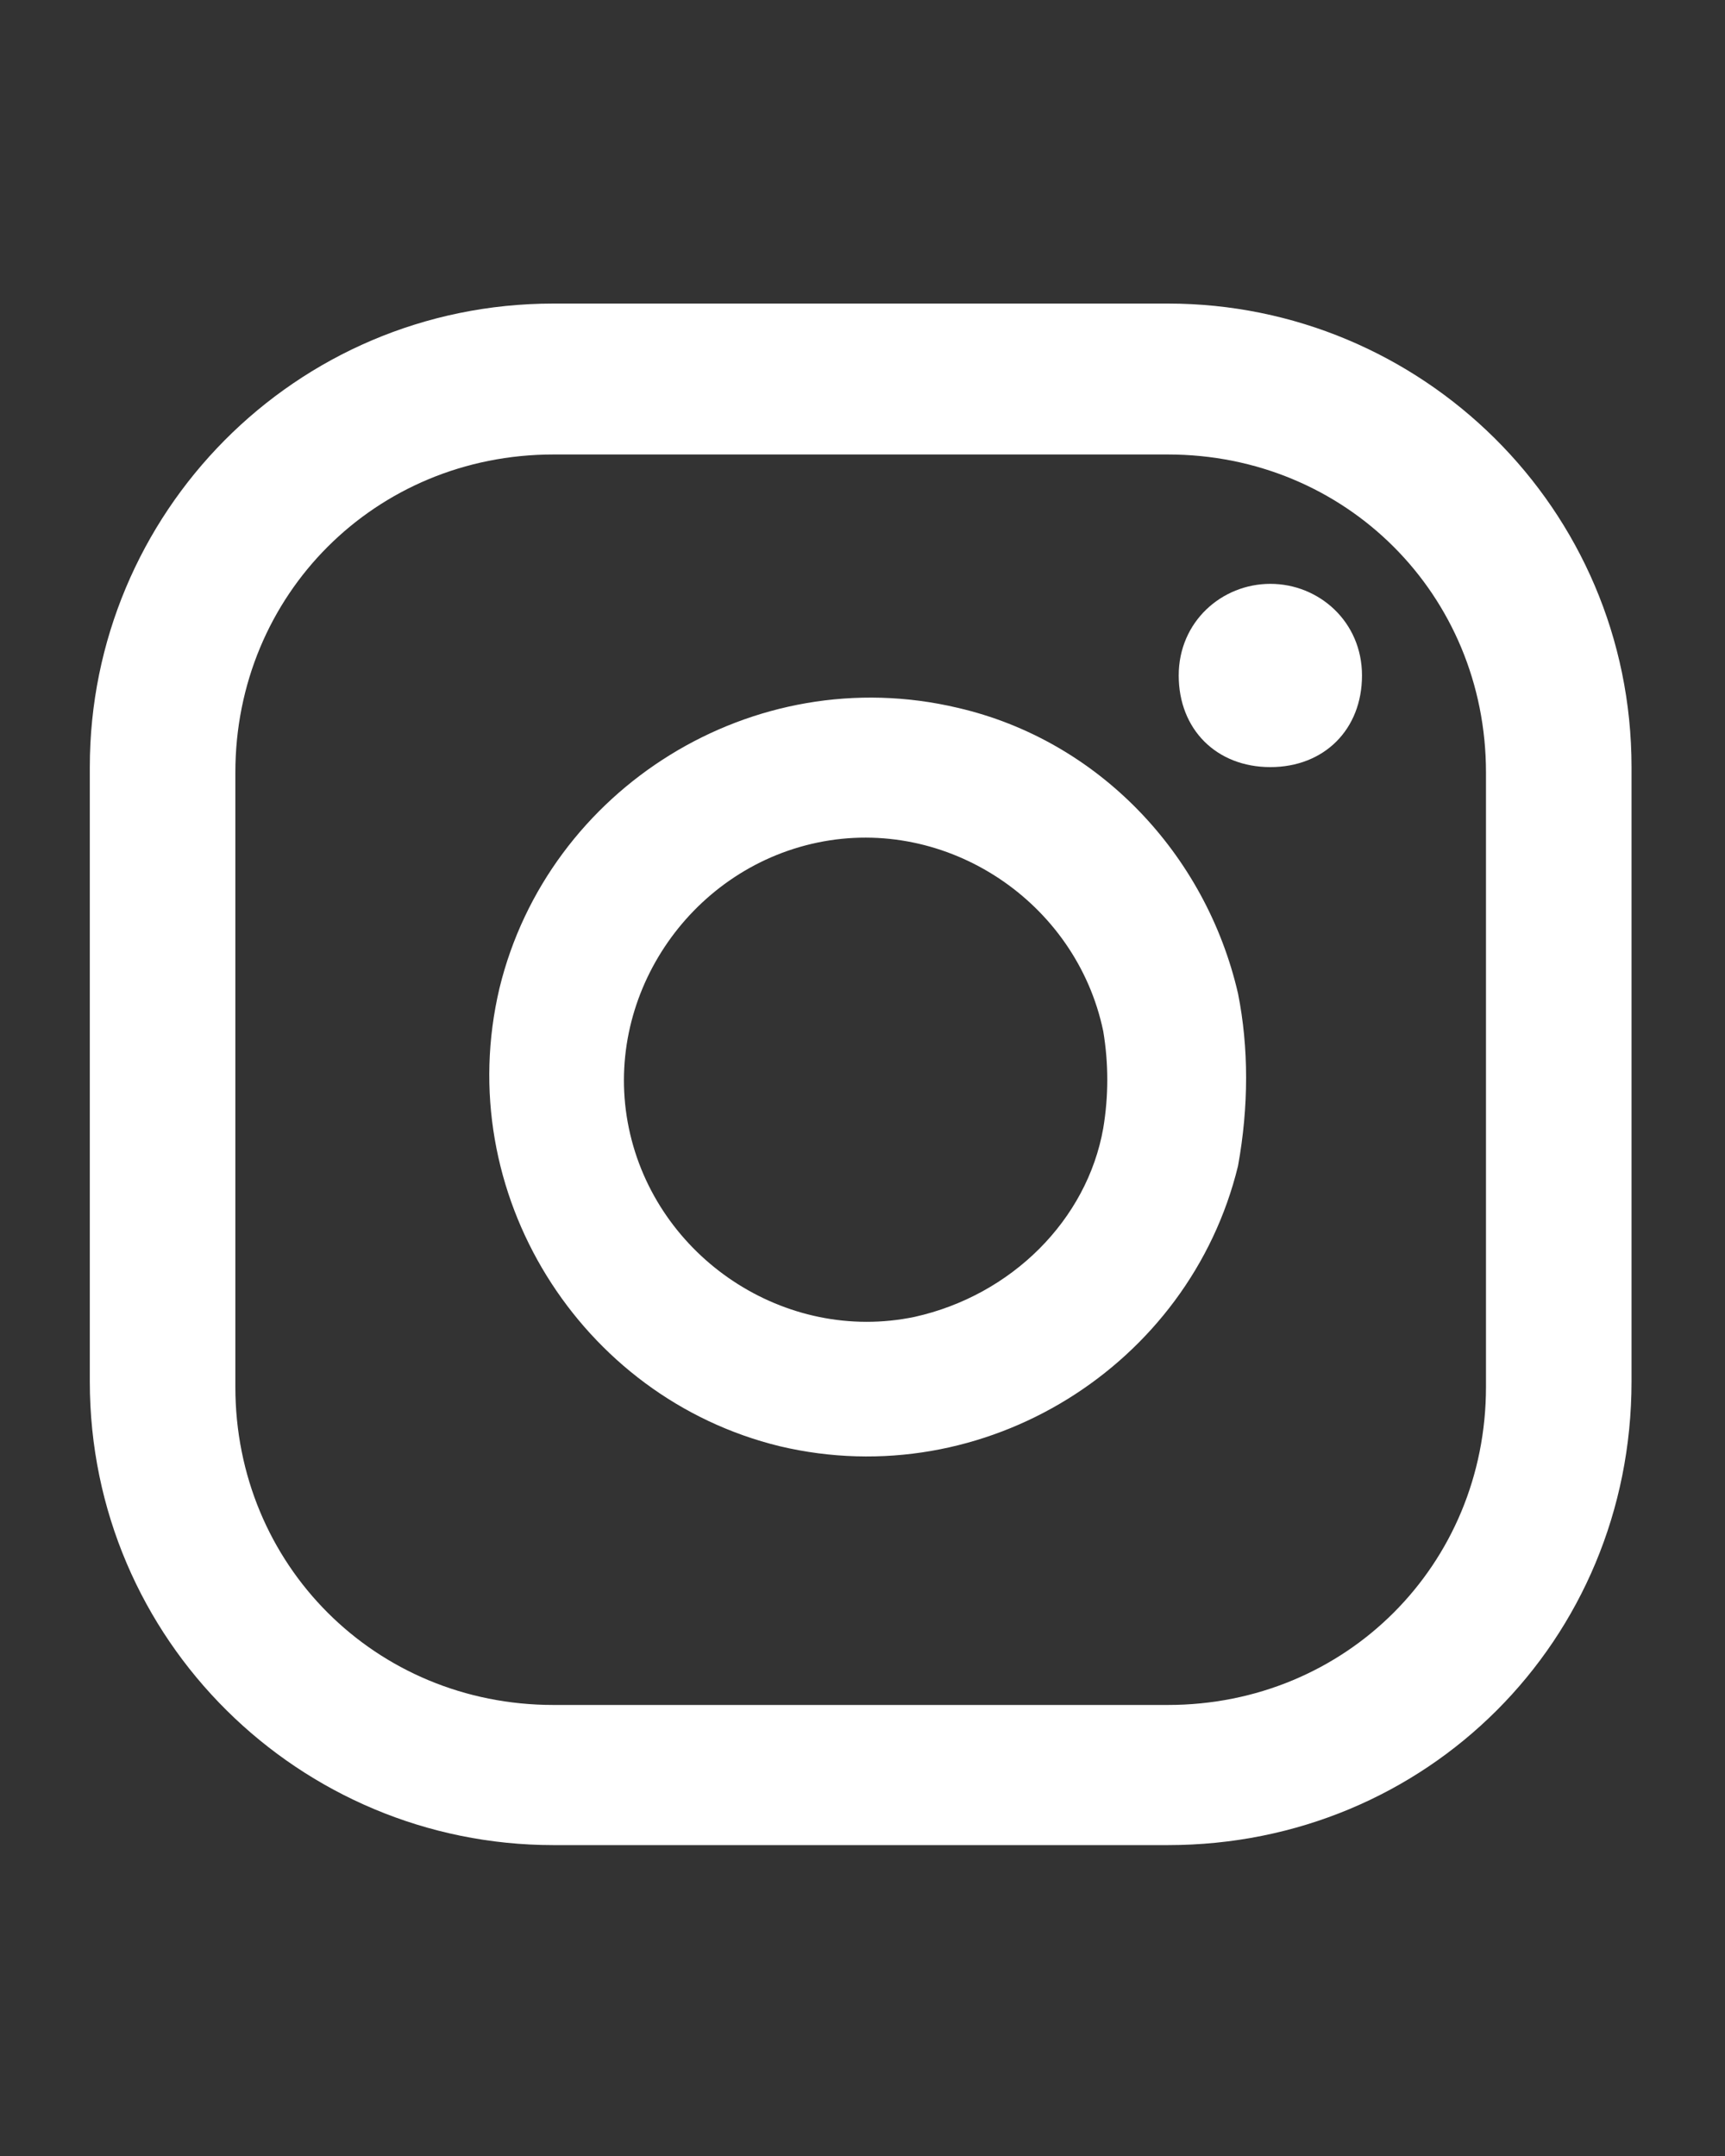 <?xml version="1.0" encoding="utf-8"?>
<!-- Generator: Adobe Illustrator 26.3.1, SVG Export Plug-In . SVG Version: 6.00 Build 0)  -->
<svg version="1.1" id="Layer_1" xmlns="http://www.w3.org/2000/svg" xmlns:xlink="http://www.w3.org/1999/xlink" x="0px" y="0px"
	 viewBox="0 0 32 40" style="enable-background:new 0 0 32 40;" xml:space="preserve">
<rect x="0" y="0" width="32" height="40" fill="#333333" stroke="none"/>
<style type="text/css">
	.st0{fill:#FFFFFF;}
</style>
<g id="Group_2120" transform="translate(-551.634 -4940.068)">
	<g id="Group_2119">
		<g id="Group_2118">
			<g id="Group_2117">
				<g id="Group_2116">
					<path id="Path_3661" class="st0" d="M575.2,4950.9c-0.9,0-1.7,0.7-1.7,1.7s0.7,1.7,1.7,1.7s1.7-0.7,1.7-1.7l0,0
						C576.9,4951.6,576.1,4950.9,575.2,4950.9z"/>
					<path id="Path_3662" class="st0" d="M569.4,4953.2c-3.8-0.9-7.6,1.5-8.5,5.2c-0.9,3.8,1.5,7.6,5.2,8.5c3.8,0.9,7.6-1.5,8.5-5.2
						c0.2-1.1,0.2-2.2,0-3.2C574,4955.9,572,4953.8,569.4,4953.2z M568.6,4964.5c-2.4,0.5-4.8-1.1-5.3-3.5s1.1-4.8,3.5-5.3
						c2.4-0.5,4.8,1.1,5.3,3.5c0.1,0.6,0.1,1.2,0,1.8C571.8,4962.7,570.4,4964.1,568.6,4964.5z"/>
					<path id="Path_3663" class="st0" d="M573.3,4974.3h-11.4c-4.7,0-8.6-3.8-8.6-8.6v-11.4c0-4.7,3.8-8.6,8.6-8.6h11.4
						c4.7,0,8.6,3.8,8.6,8.6v11.4C581.9,4970.5,578.1,4974.3,573.3,4974.3z M561.9,4948.5c-3.3,0-5.9,2.6-5.9,5.9v11.4
						c0,3.3,2.6,5.9,5.9,5.9c0,0,0,0,0,0h11.4c3.3,0,5.9-2.6,5.9-5.9v-11.4c0-3.3-2.6-5.9-5.9-5.9H561.9z"/>
				</g>
			</g>
		</g>
	</g>
</g>
</svg>
